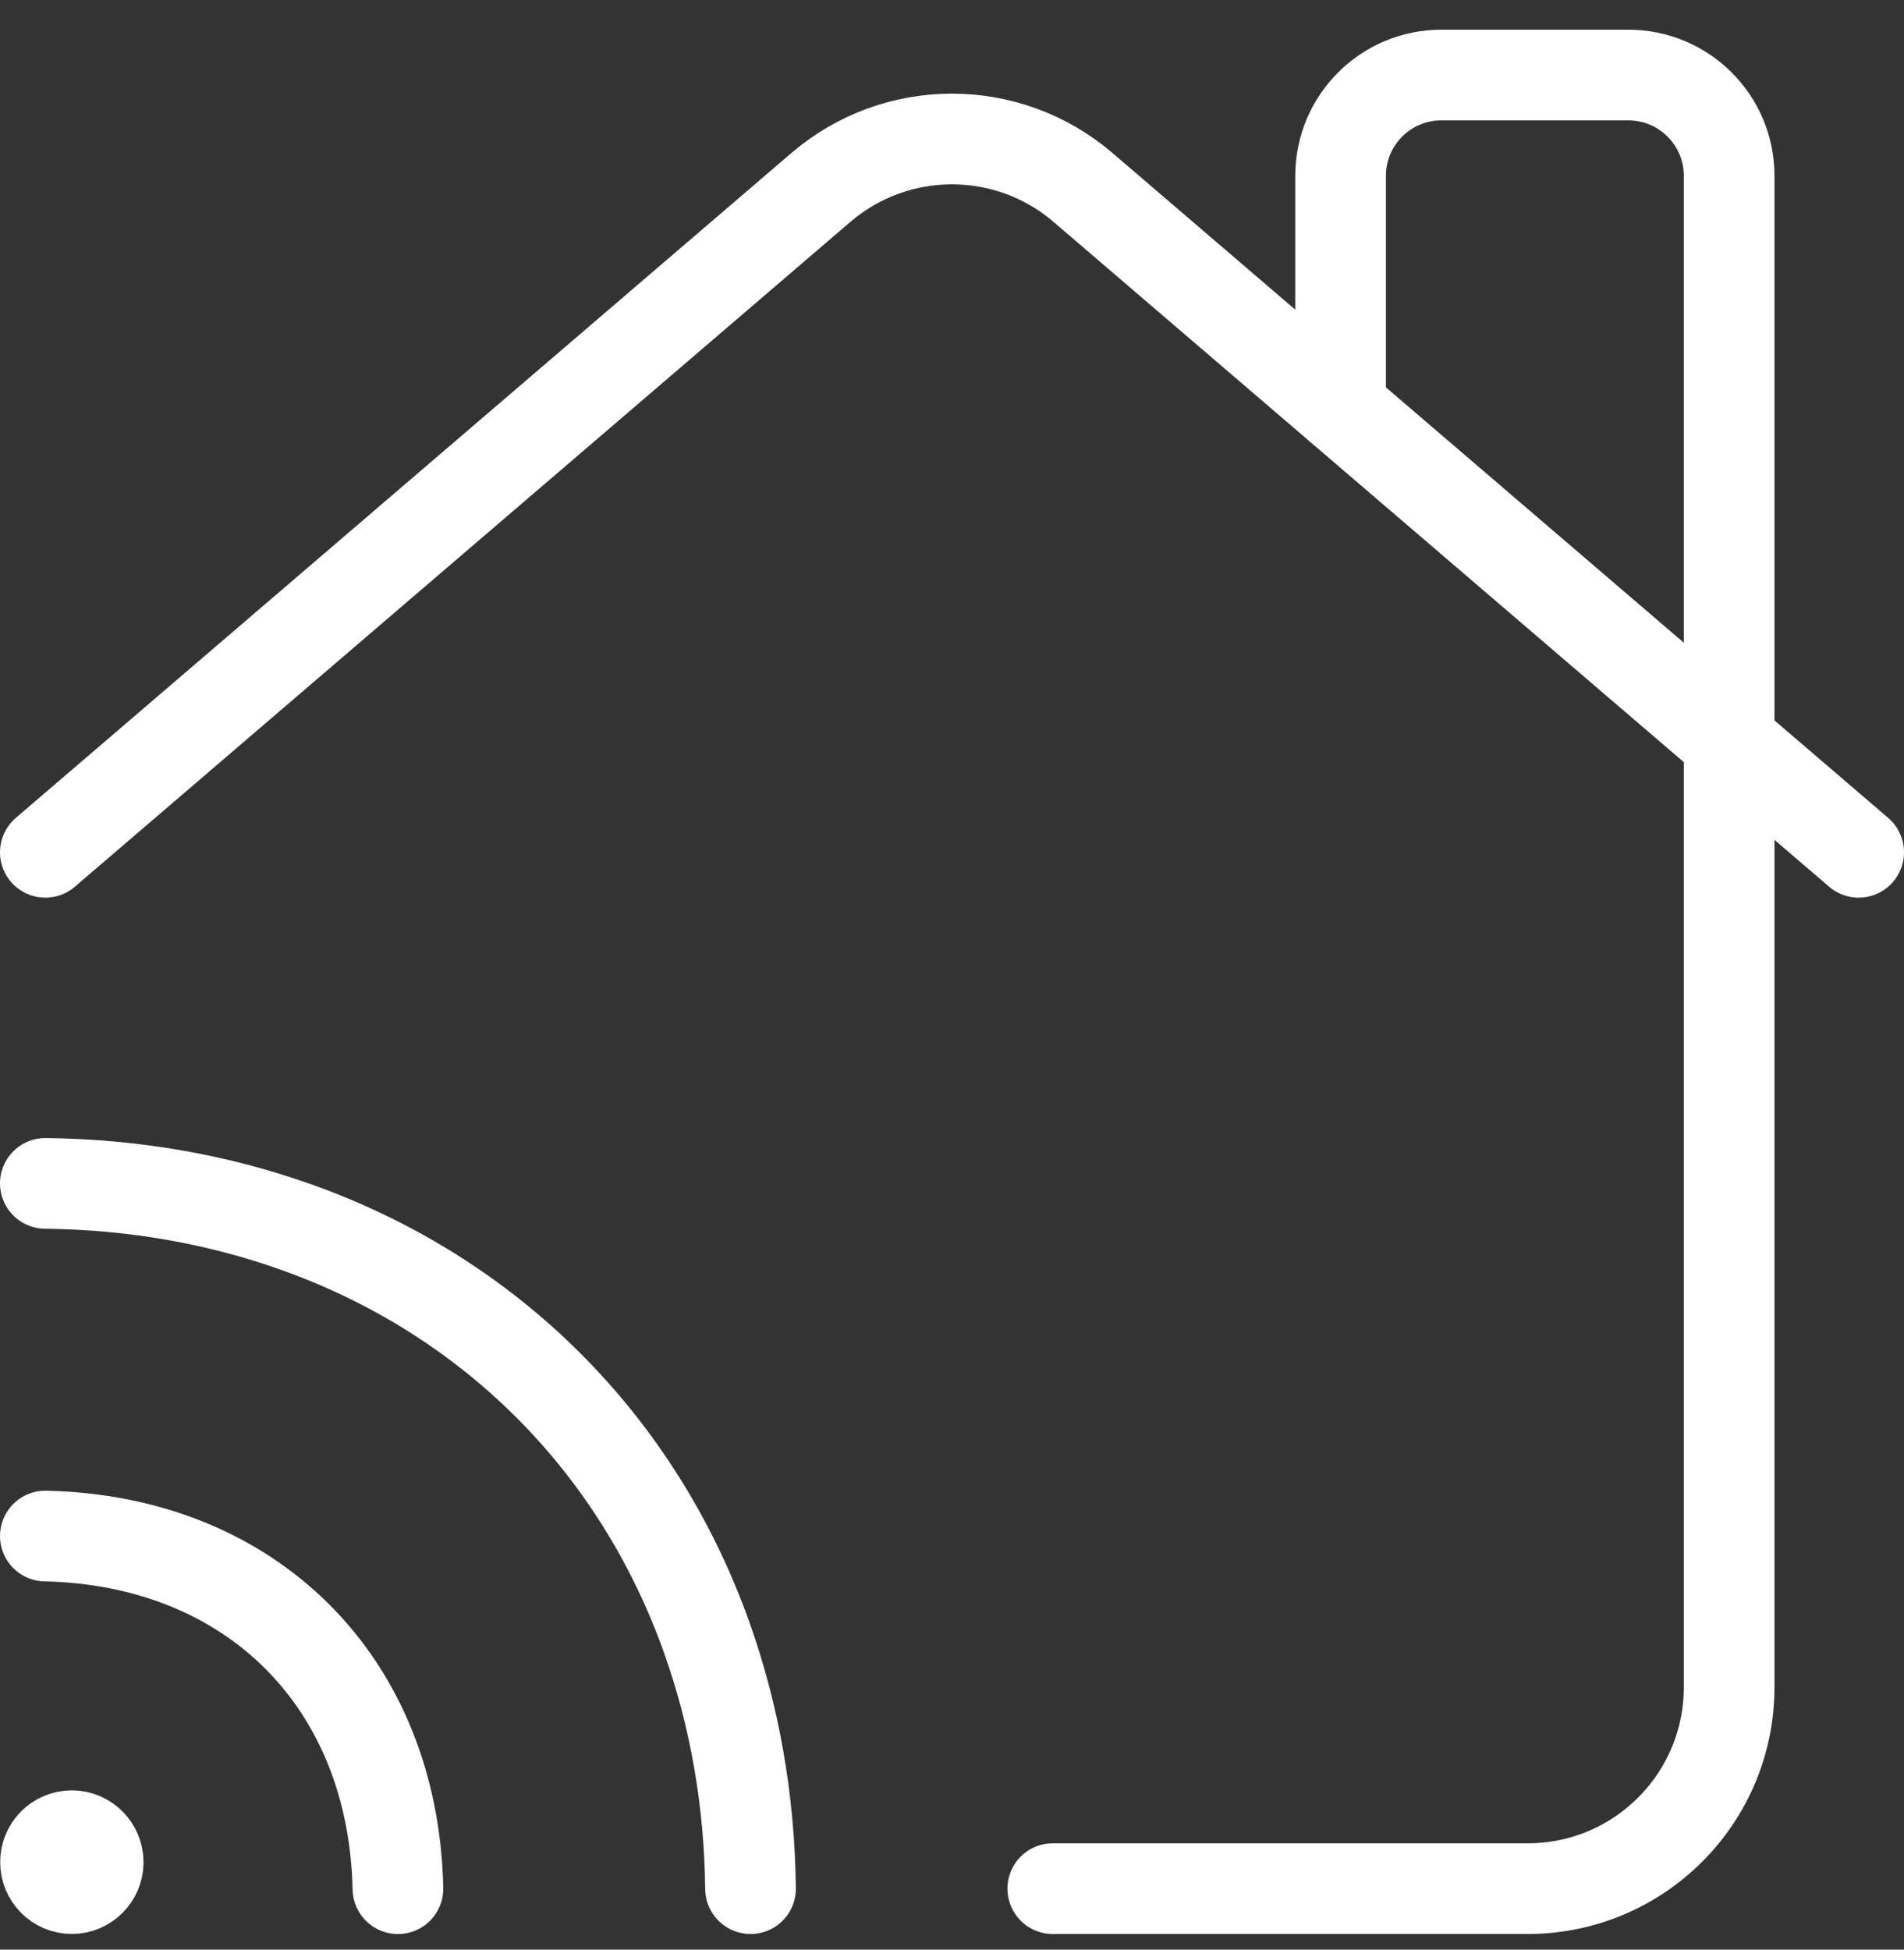 <?xml version="1.0" encoding="UTF-8"?> <svg xmlns="http://www.w3.org/2000/svg" width="42" height="43" viewBox="0 0 42 43" fill="none"><rect x="0" y="0" width="42" height="43" fill="#333333" stroke="none"/><path d="M23.223 41.655H33.698C36.154 41.655 38.143 39.666 38.143 37.211V3.877C38.143 2.651 37.147 1.655 35.92 1.655H31.794C30.567 1.655 29.572 2.651 29.572 3.877V9.002" stroke="white" stroke-width="2" stroke-linecap="round" stroke-linejoin="round"></path><path d="M1 18.798L18.107 4.135C19.771 2.709 22.227 2.709 23.891 4.135L41 18.798" stroke="white" stroke-width="2" stroke-linecap="round" stroke-linejoin="round"></path><path d="M1.584 40.487C1.262 40.487 1.002 40.749 1.004 41.069C1.002 41.392 1.264 41.654 1.584 41.654C1.904 41.654 2.166 41.392 2.166 41.072C2.166 40.752 1.906 40.487 1.584 40.487Z" fill="white" stroke="white" stroke-width="2" stroke-linecap="round" stroke-linejoin="round"></path><path d="M8.778 41.656C8.678 37.102 5.553 33.978 1 33.878" stroke="white" stroke-width="2" stroke-linecap="round" stroke-linejoin="round"></path><path d="M1 26.1C2.967 26.122 4.811 26.455 6.498 27.051C10.816 28.577 14.08 31.84 15.604 36.157C16.2 37.844 16.533 39.688 16.556 41.655" stroke="white" stroke-width="2" stroke-linecap="round" stroke-linejoin="round"></path></svg> 